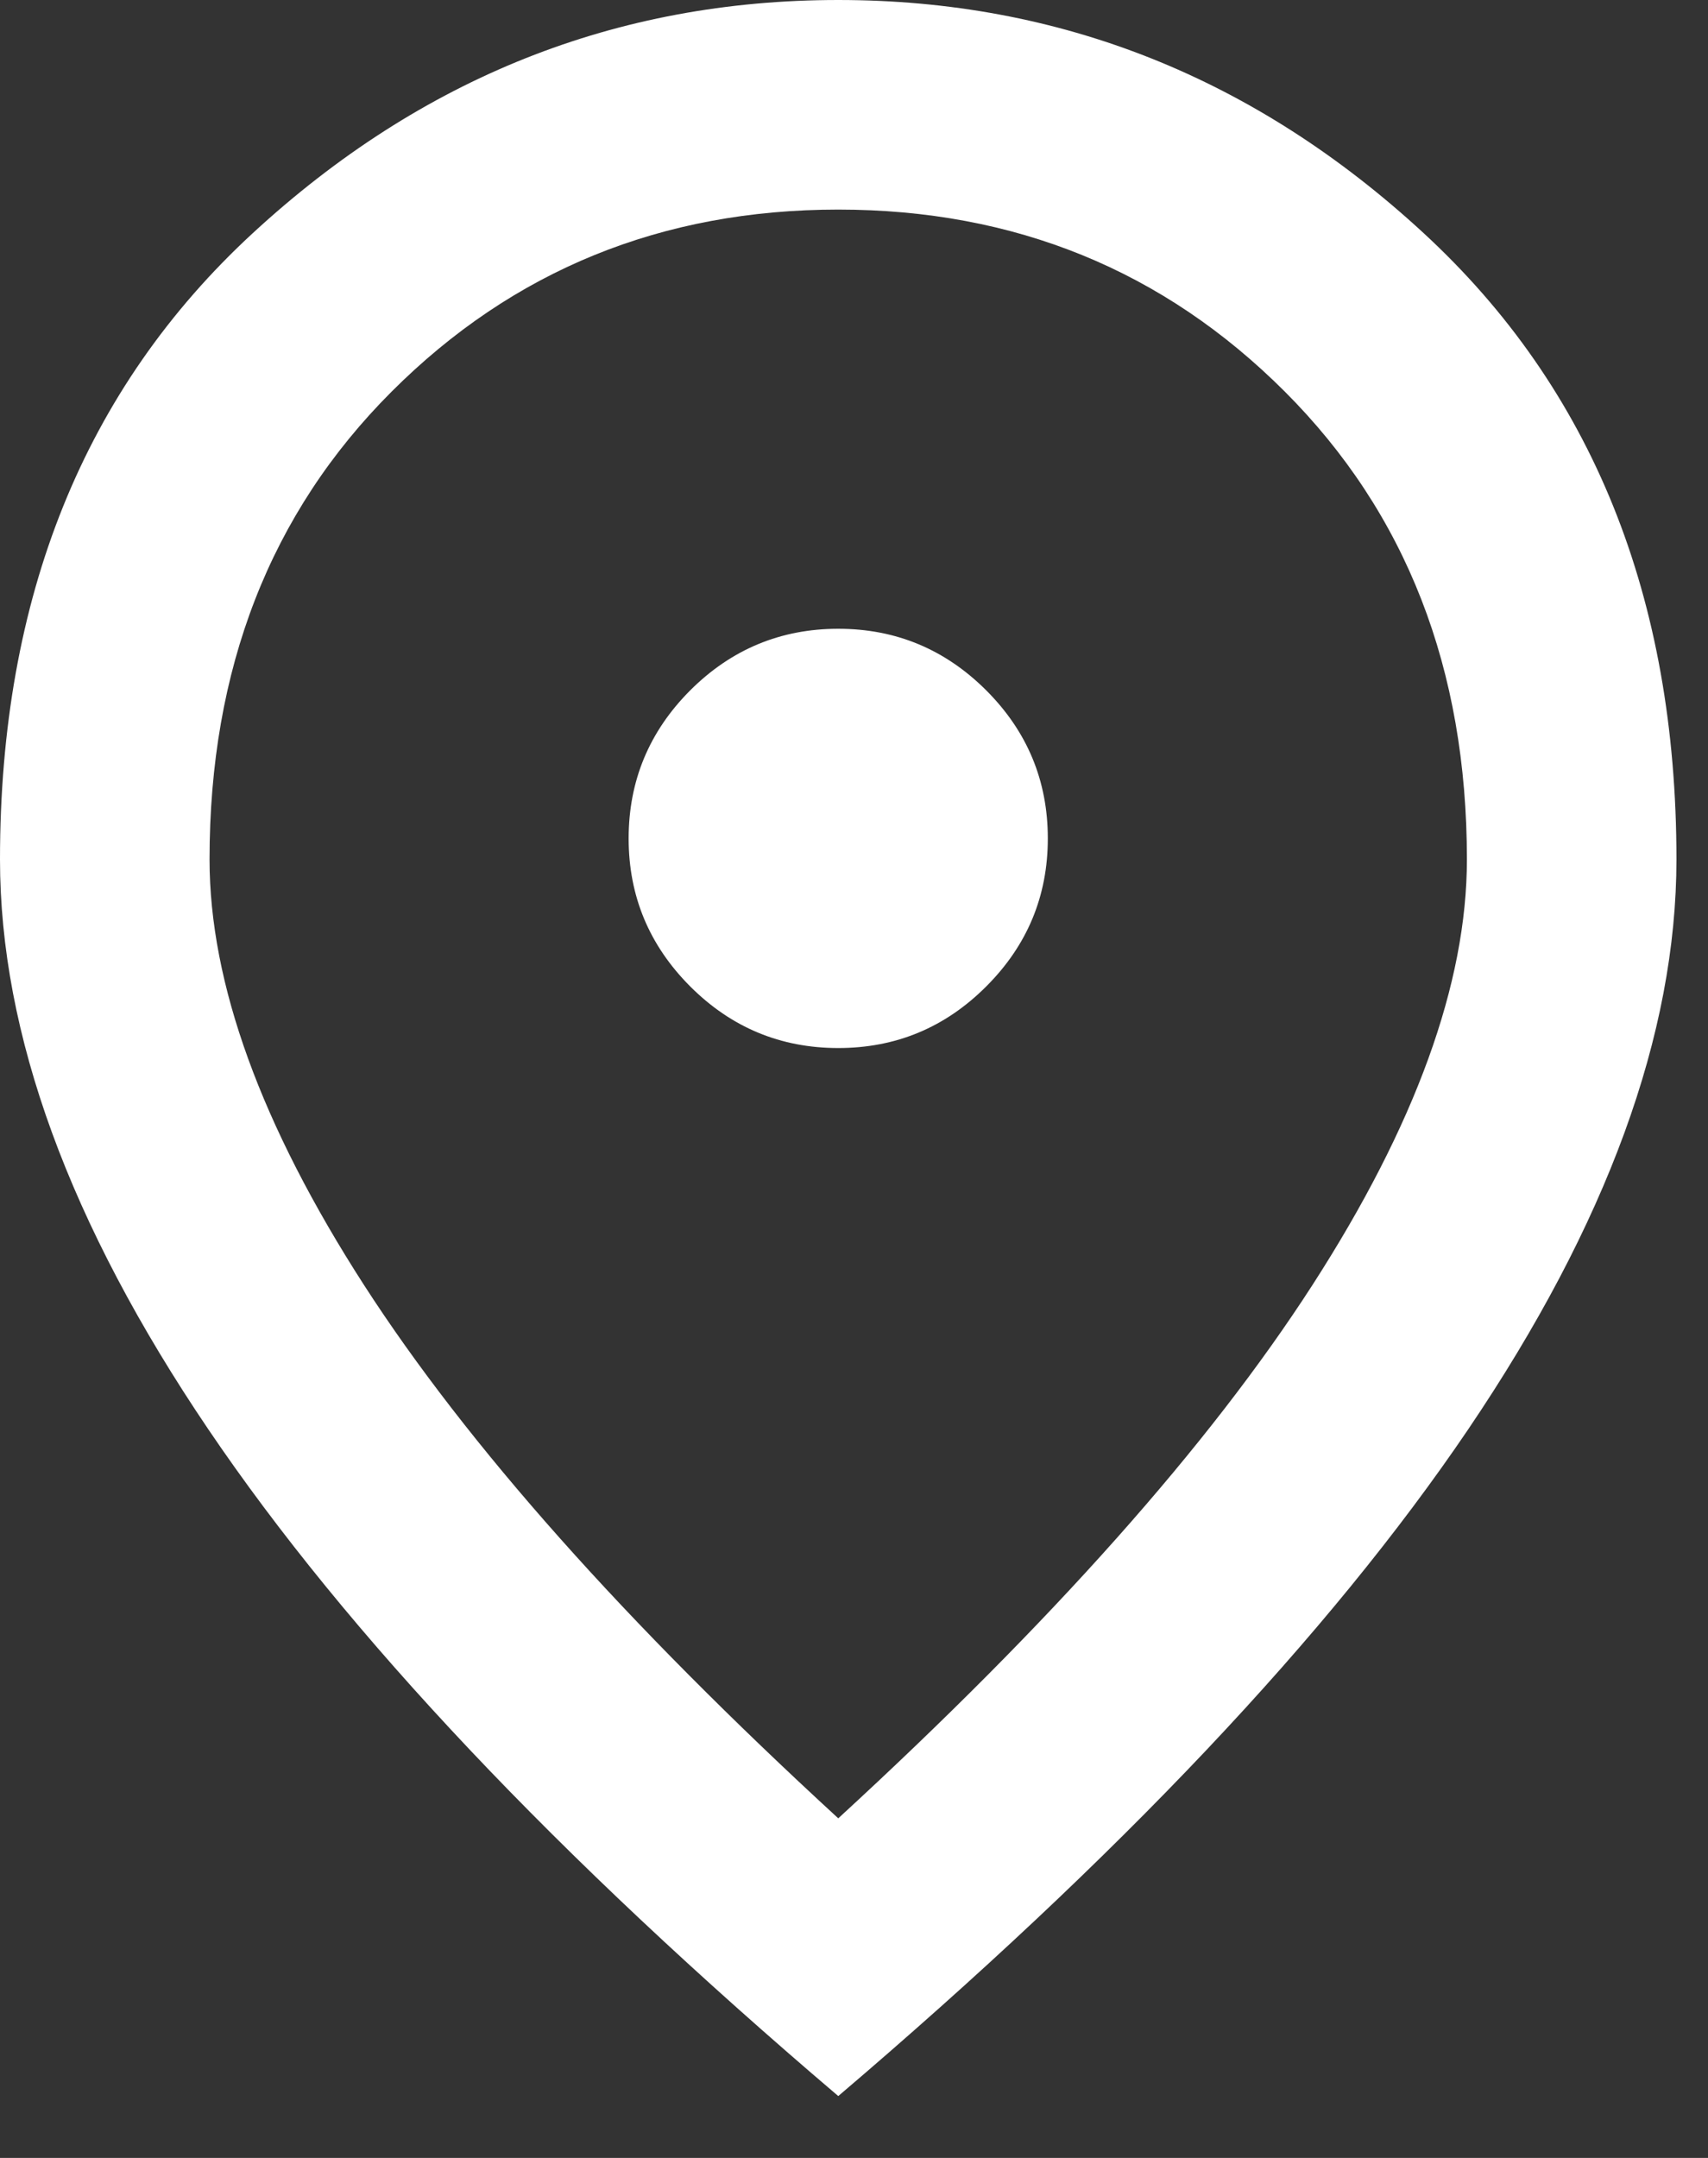 <?xml version="1.0" encoding="utf-8"?>
<svg xmlns="http://www.w3.org/2000/svg" fill="none" height="100%" overflow="visible" preserveAspectRatio="none" style="display: block;" viewBox="0 0 19 24" width="100%">
<rect x="0" y="0" width="19" height="24" fill="#333333" stroke="none"/>
<path d="M9.325 11.656C9.966 11.656 10.514 11.428 10.971 10.971C11.428 10.514 11.656 9.966 11.656 9.325C11.656 8.684 11.428 8.135 10.971 7.678C10.514 7.222 9.966 6.993 9.325 6.993C8.684 6.993 8.135 7.222 7.678 7.678C7.222 8.135 6.993 8.684 6.993 9.325C6.993 9.966 7.222 10.514 7.678 10.971C8.135 11.428 8.684 11.656 9.325 11.656ZM9.325 20.223C11.695 18.047 13.453 16.07 14.599 14.293C15.745 12.515 16.318 10.937 16.318 9.558C16.318 7.44 15.643 5.706 14.293 4.356C12.943 3.006 11.287 2.331 9.325 2.331C7.363 2.331 5.706 3.006 4.356 4.356C3.006 5.706 2.331 7.44 2.331 9.558C2.331 10.937 2.904 12.515 4.05 14.293C5.197 16.07 6.955 18.047 9.325 20.223ZM9.325 23.312C6.197 20.65 3.861 18.178 2.317 15.896C0.772 13.613 0 11.5 0 9.558C0 6.644 0.937 4.322 2.812 2.593C4.687 0.864 6.857 0 9.325 0C11.792 0 13.963 0.864 15.837 2.593C17.712 4.322 18.649 6.644 18.649 9.558C18.649 11.5 17.877 13.613 16.333 15.896C14.788 18.178 12.452 20.65 9.325 23.312Z" fill="white" id="Vector"/>
</svg>